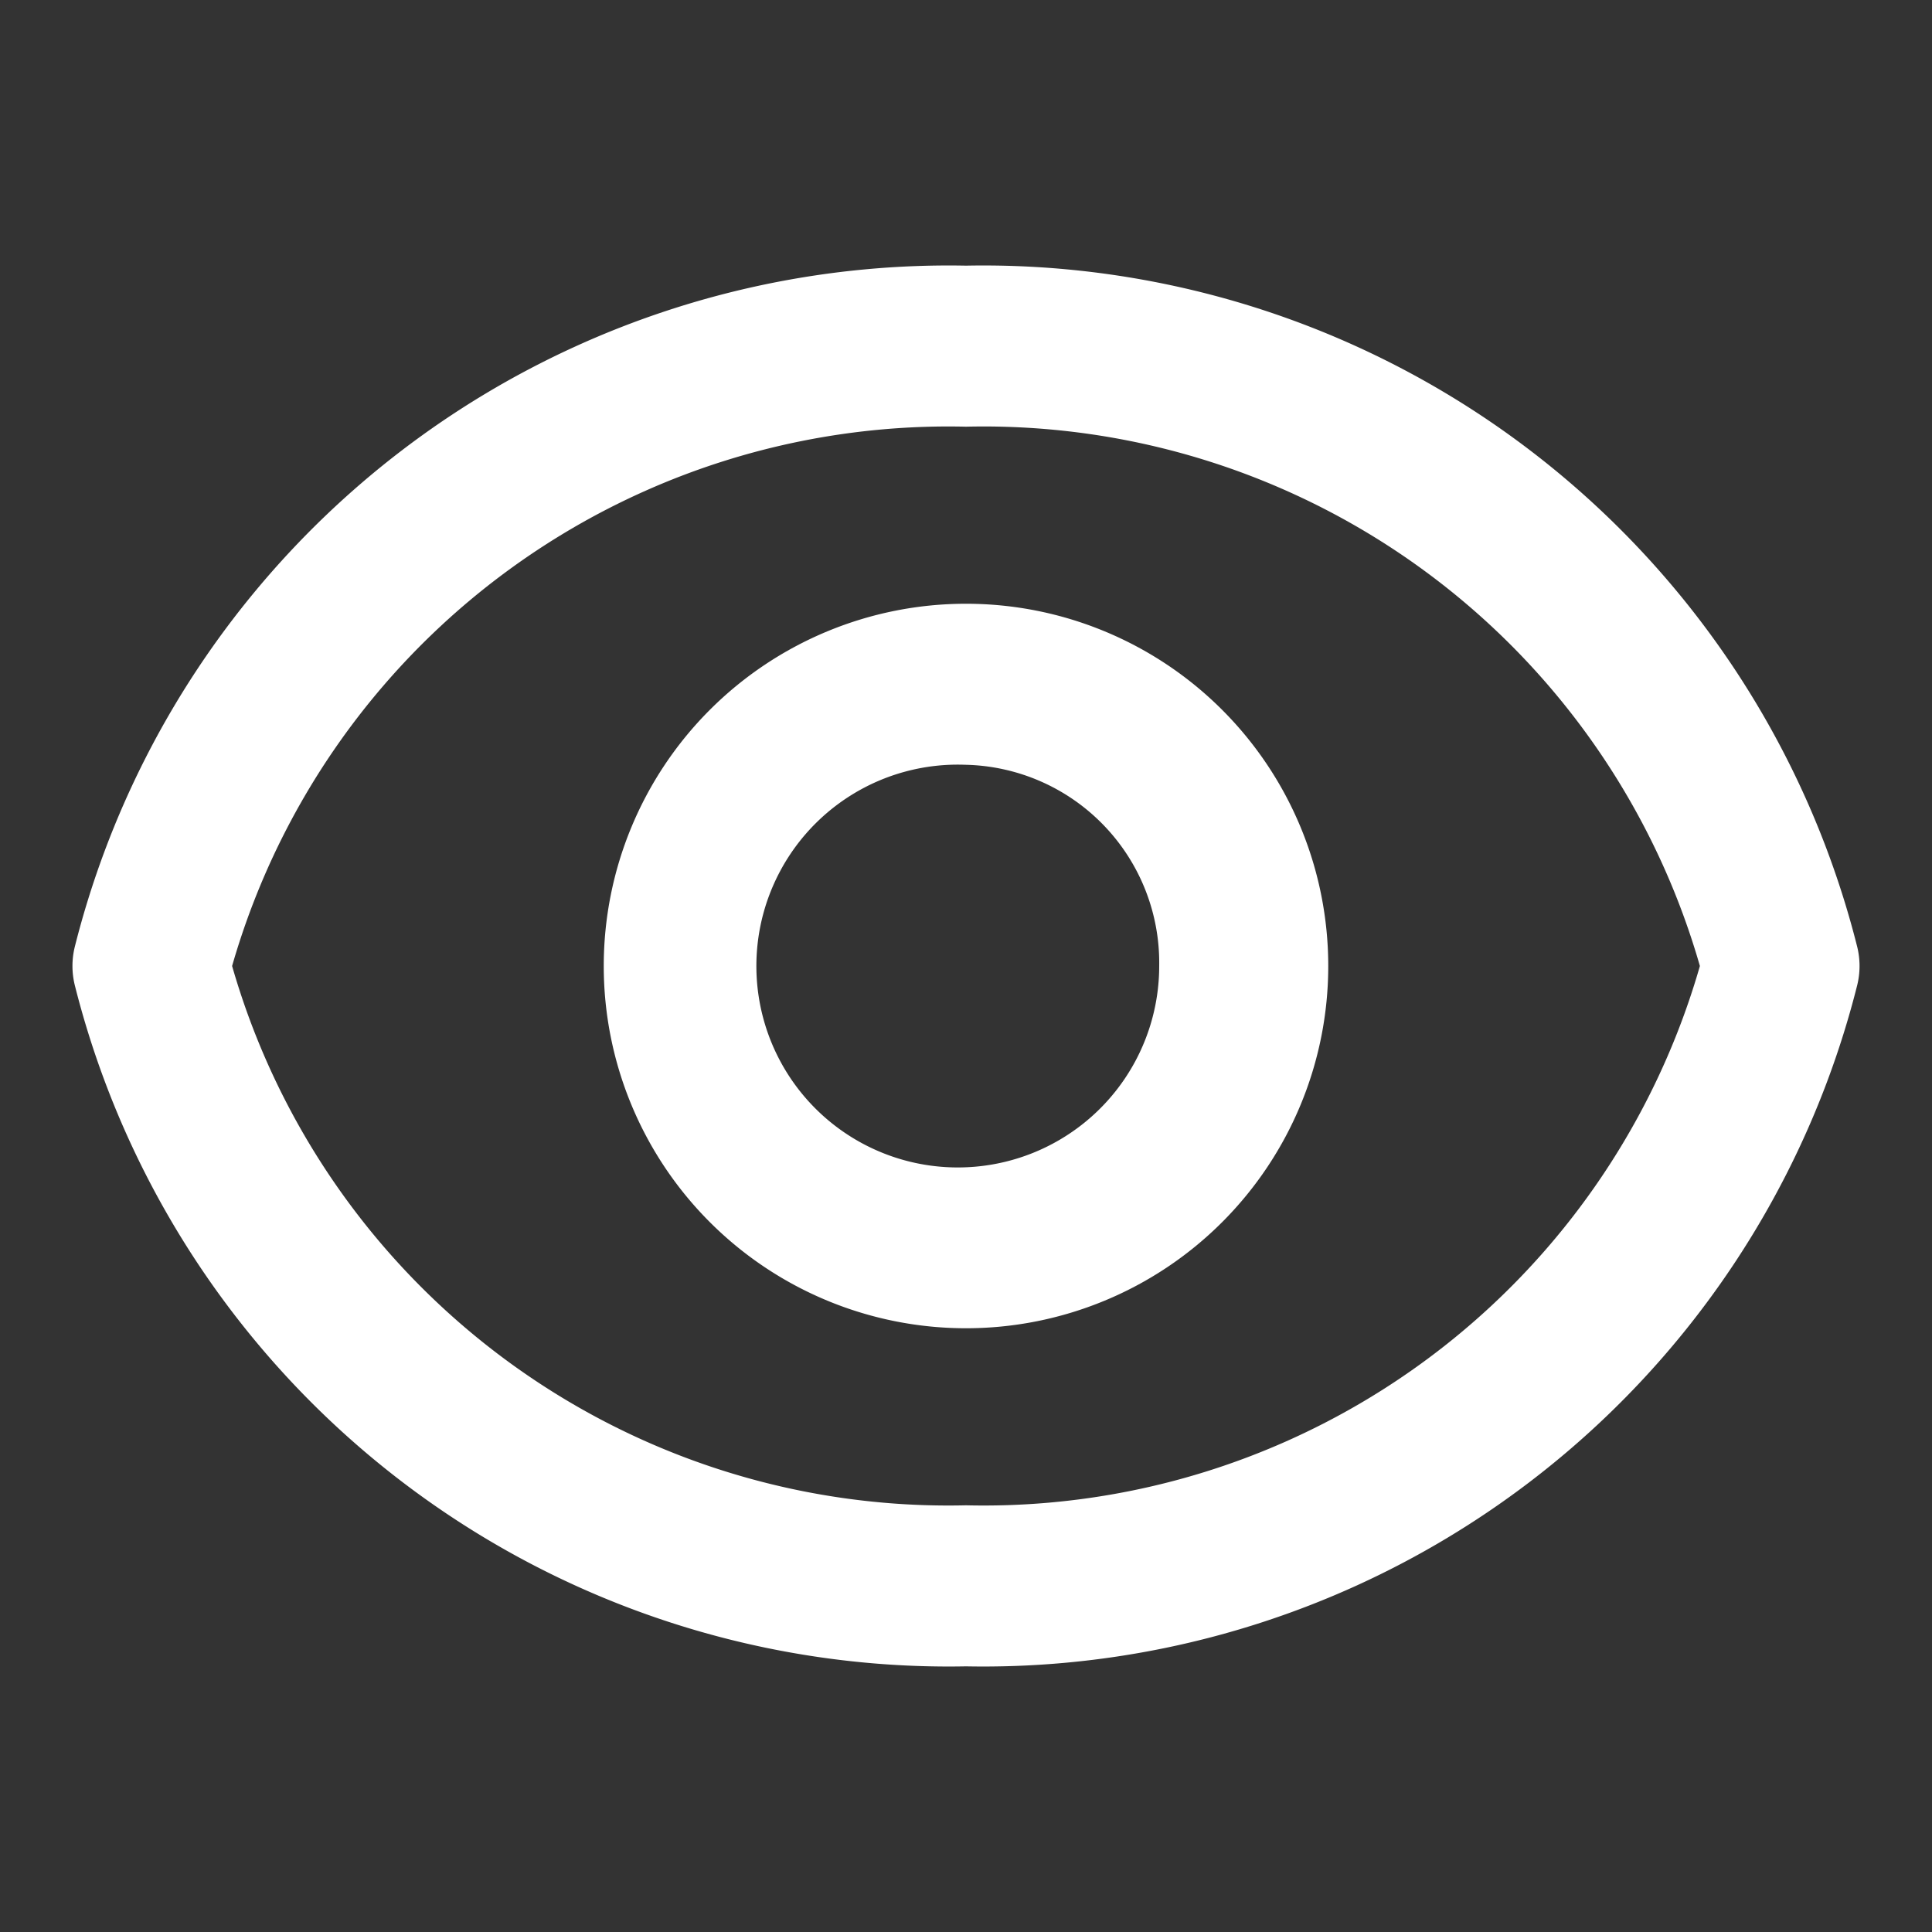 <svg xmlns="http://www.w3.org/2000/svg" width="20" height="20" viewBox="0 0 20 20">
  <rect x="0" y="0" width="20" height="20" fill="#333333" stroke="none"/>
  <g id="preview_icon" transform="translate(-92 -12)">
    <g id="preview_icon-2" data-name="preview_icon" transform="translate(93 15)">
      <path id="패스_439" data-name="패스 439" d="M13,20a9.079,9.079,0,0,1-8.983-6.861.58.58,0,0,1,0-.278A9.079,9.079,0,0,1,13,6a9.079,9.079,0,0,1,8.983,6.861.58.58,0,0,1,0,.278A9.079,9.079,0,0,1,13,20ZM5.143,13A7.964,7.964,0,0,0,13,18.833,7.964,7.964,0,0,0,20.857,13,7.963,7.963,0,0,0,13,7.167,7.963,7.963,0,0,0,5.143,13Z" transform="translate(-4 -6)" fill="#fff" stroke="#fff" stroke-width="0.5"/>
      <path id="패스_440" data-name="패스 440" d="M12.375,16a3.5,3.5,0,0,1,0-7,3.5,3.5,0,0,1,0,7Zm0-5.833a2.335,2.335,0,1,0,2.25,2.333A2.3,2.3,0,0,0,12.375,10.167Z" transform="translate(-3.375 -5.5)" fill="#fff" stroke="#fff" stroke-width="0.5"/>
    </g>
    <rect id="영역" width="20" height="20" transform="translate(92 12)" fill="#fff" opacity="0"/>
  </g>
</svg>
